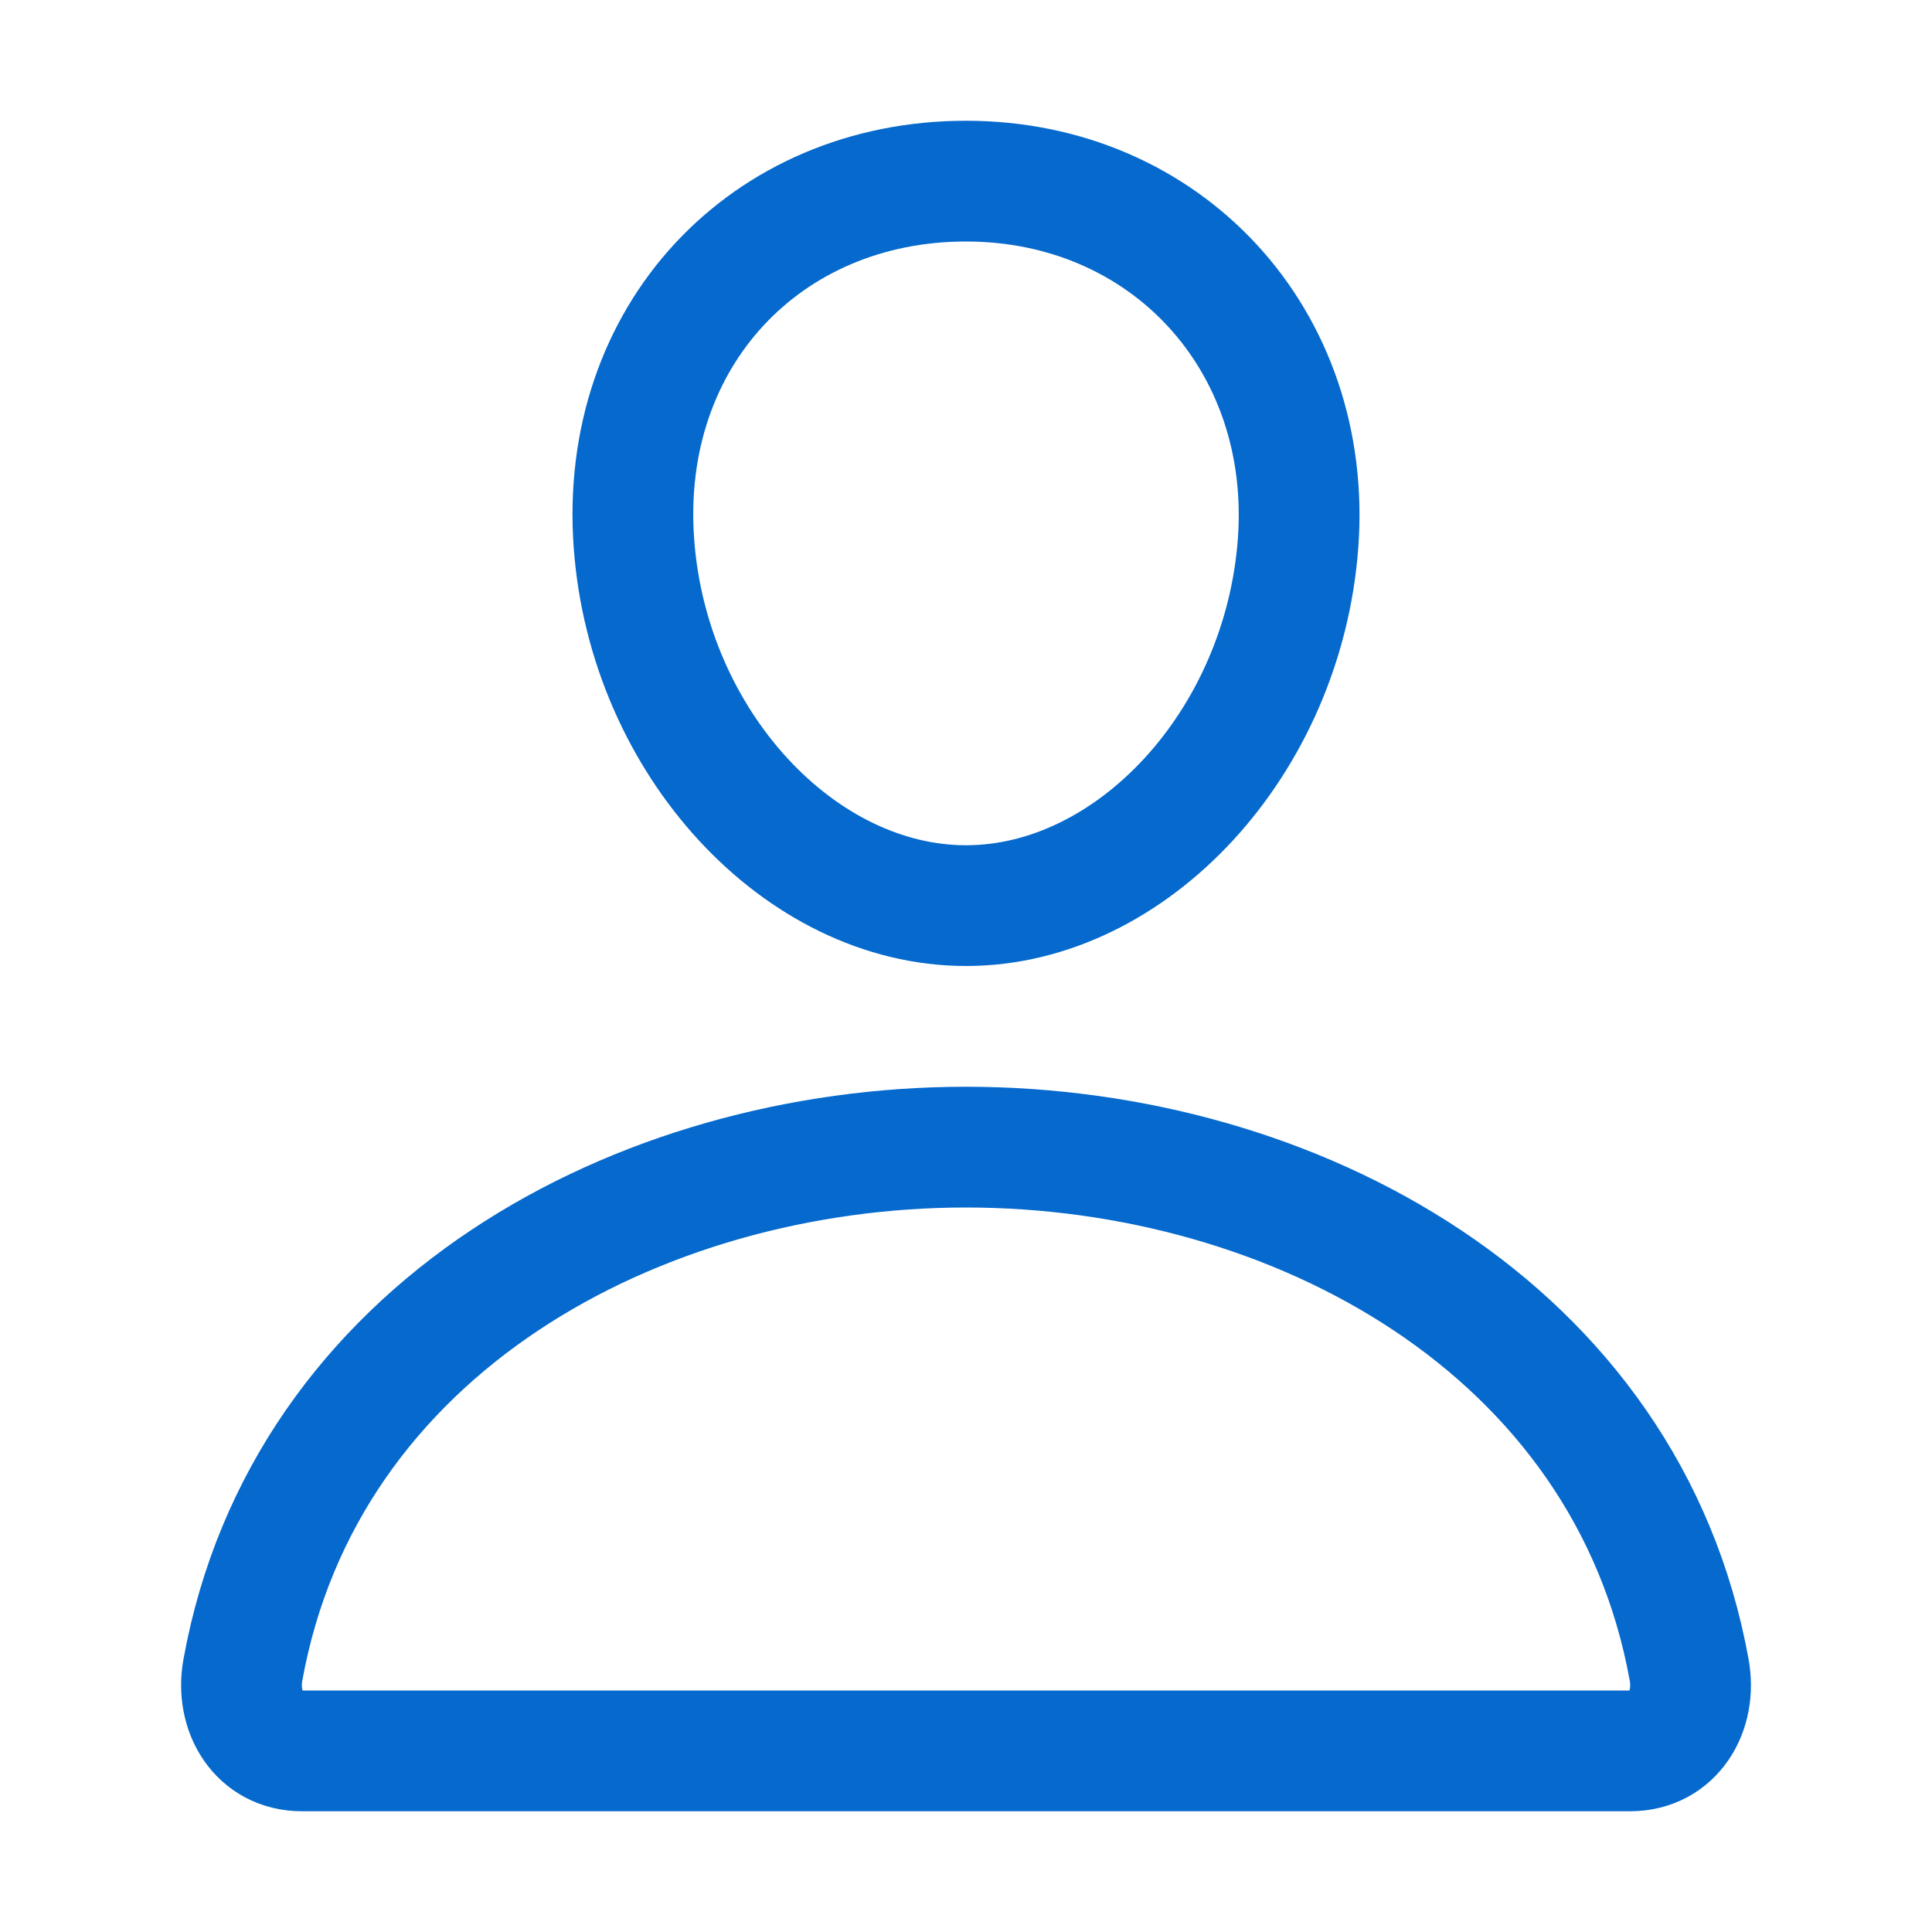 <svg width="40" height="40" viewBox="0 0 40 40" fill="none" xmlns="http://www.w3.org/2000/svg">
<path d="M26.875 11.25C26.568 15.38 23.437 18.75 20 18.75C16.562 18.75 13.425 15.381 13.125 11.25C12.812 6.953 15.859 3.75 20 3.75C24.14 3.75 27.187 7.031 26.875 11.25Z" stroke="#0569CD" stroke-width="2.5" stroke-linecap="round" stroke-linejoin="round"/>
<path d="M20 23.75C13.203 23.75 6.305 27.5 5.028 34.578C4.874 35.431 5.357 36.25 6.25 36.25H33.75C34.644 36.25 35.127 35.431 34.973 34.578C33.696 27.5 26.797 23.75 20 23.75Z" stroke="#0569CD" stroke-width="2.5" stroke-miterlimit="10"/>
</svg>
